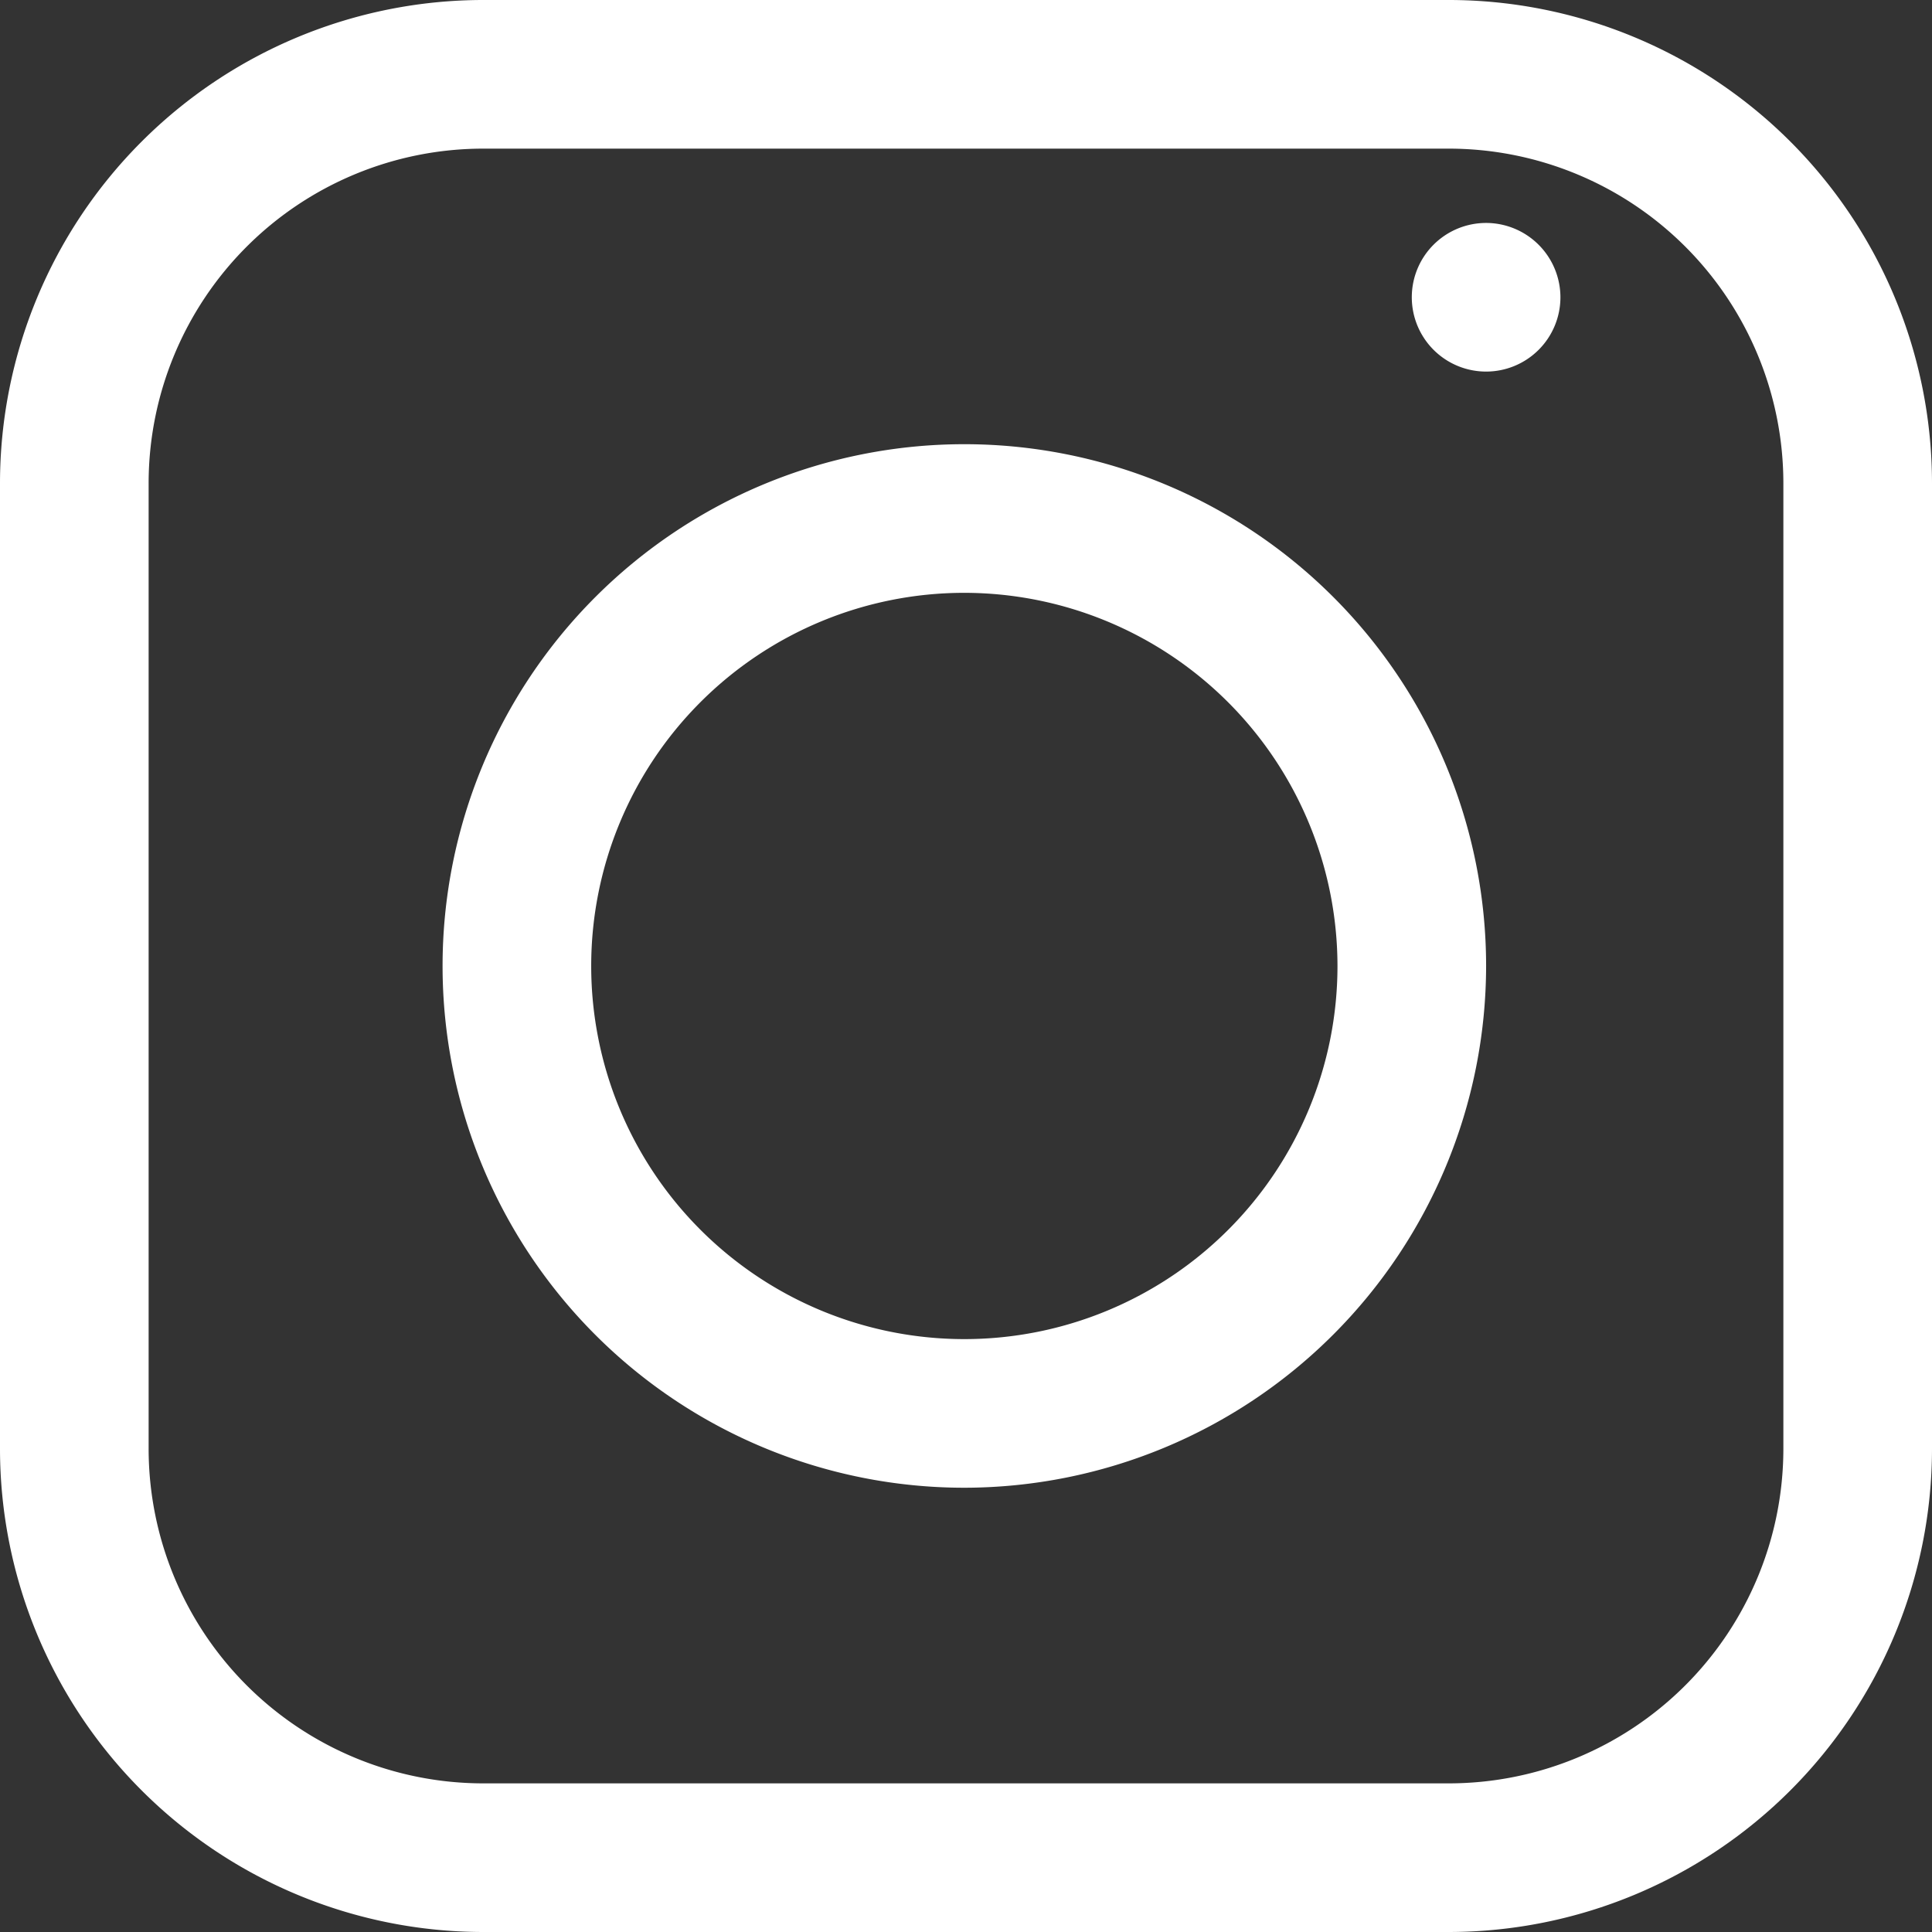 <svg xmlns="http://www.w3.org/2000/svg" width="29.689" height="29.689"><rect width="100%" height="100%" fill="#333333" stroke="none"/><g fill="#fff"><path data-name="Fill 22" d="M22.267 29.689H7.422A7.43 7.43 0 0 1 0 22.267V7.422A7.43 7.43 0 0 1 7.422 0h14.845a7.43 7.43 0 0 1 7.422 7.422v14.845a7.43 7.43 0 0 1-7.422 7.422ZM7.422 2.284a5.144 5.144 0 0 0-5.138 5.138v14.845a5.144 5.144 0 0 0 5.138 5.138h14.845a5.144 5.144 0 0 0 5.138-5.138V7.422a5.144 5.144 0 0 0-5.138-5.138Z"/><path data-name="Fill 24" d="M14.819 22.862a8.018 8.018 0 1 1 8.018-8.018 8.027 8.027 0 0 1-8.018 8.018Zm0-13.752a5.734 5.734 0 1 0 5.734 5.734 5.74 5.74 0 0 0-5.734-5.734Z"/><path data-name="Fill 26" d="M22.837 3.426a1.142 1.142 0 1 0 1.142 1.142 1.144 1.144 0 0 0-1.142-1.142"/></g></svg>
